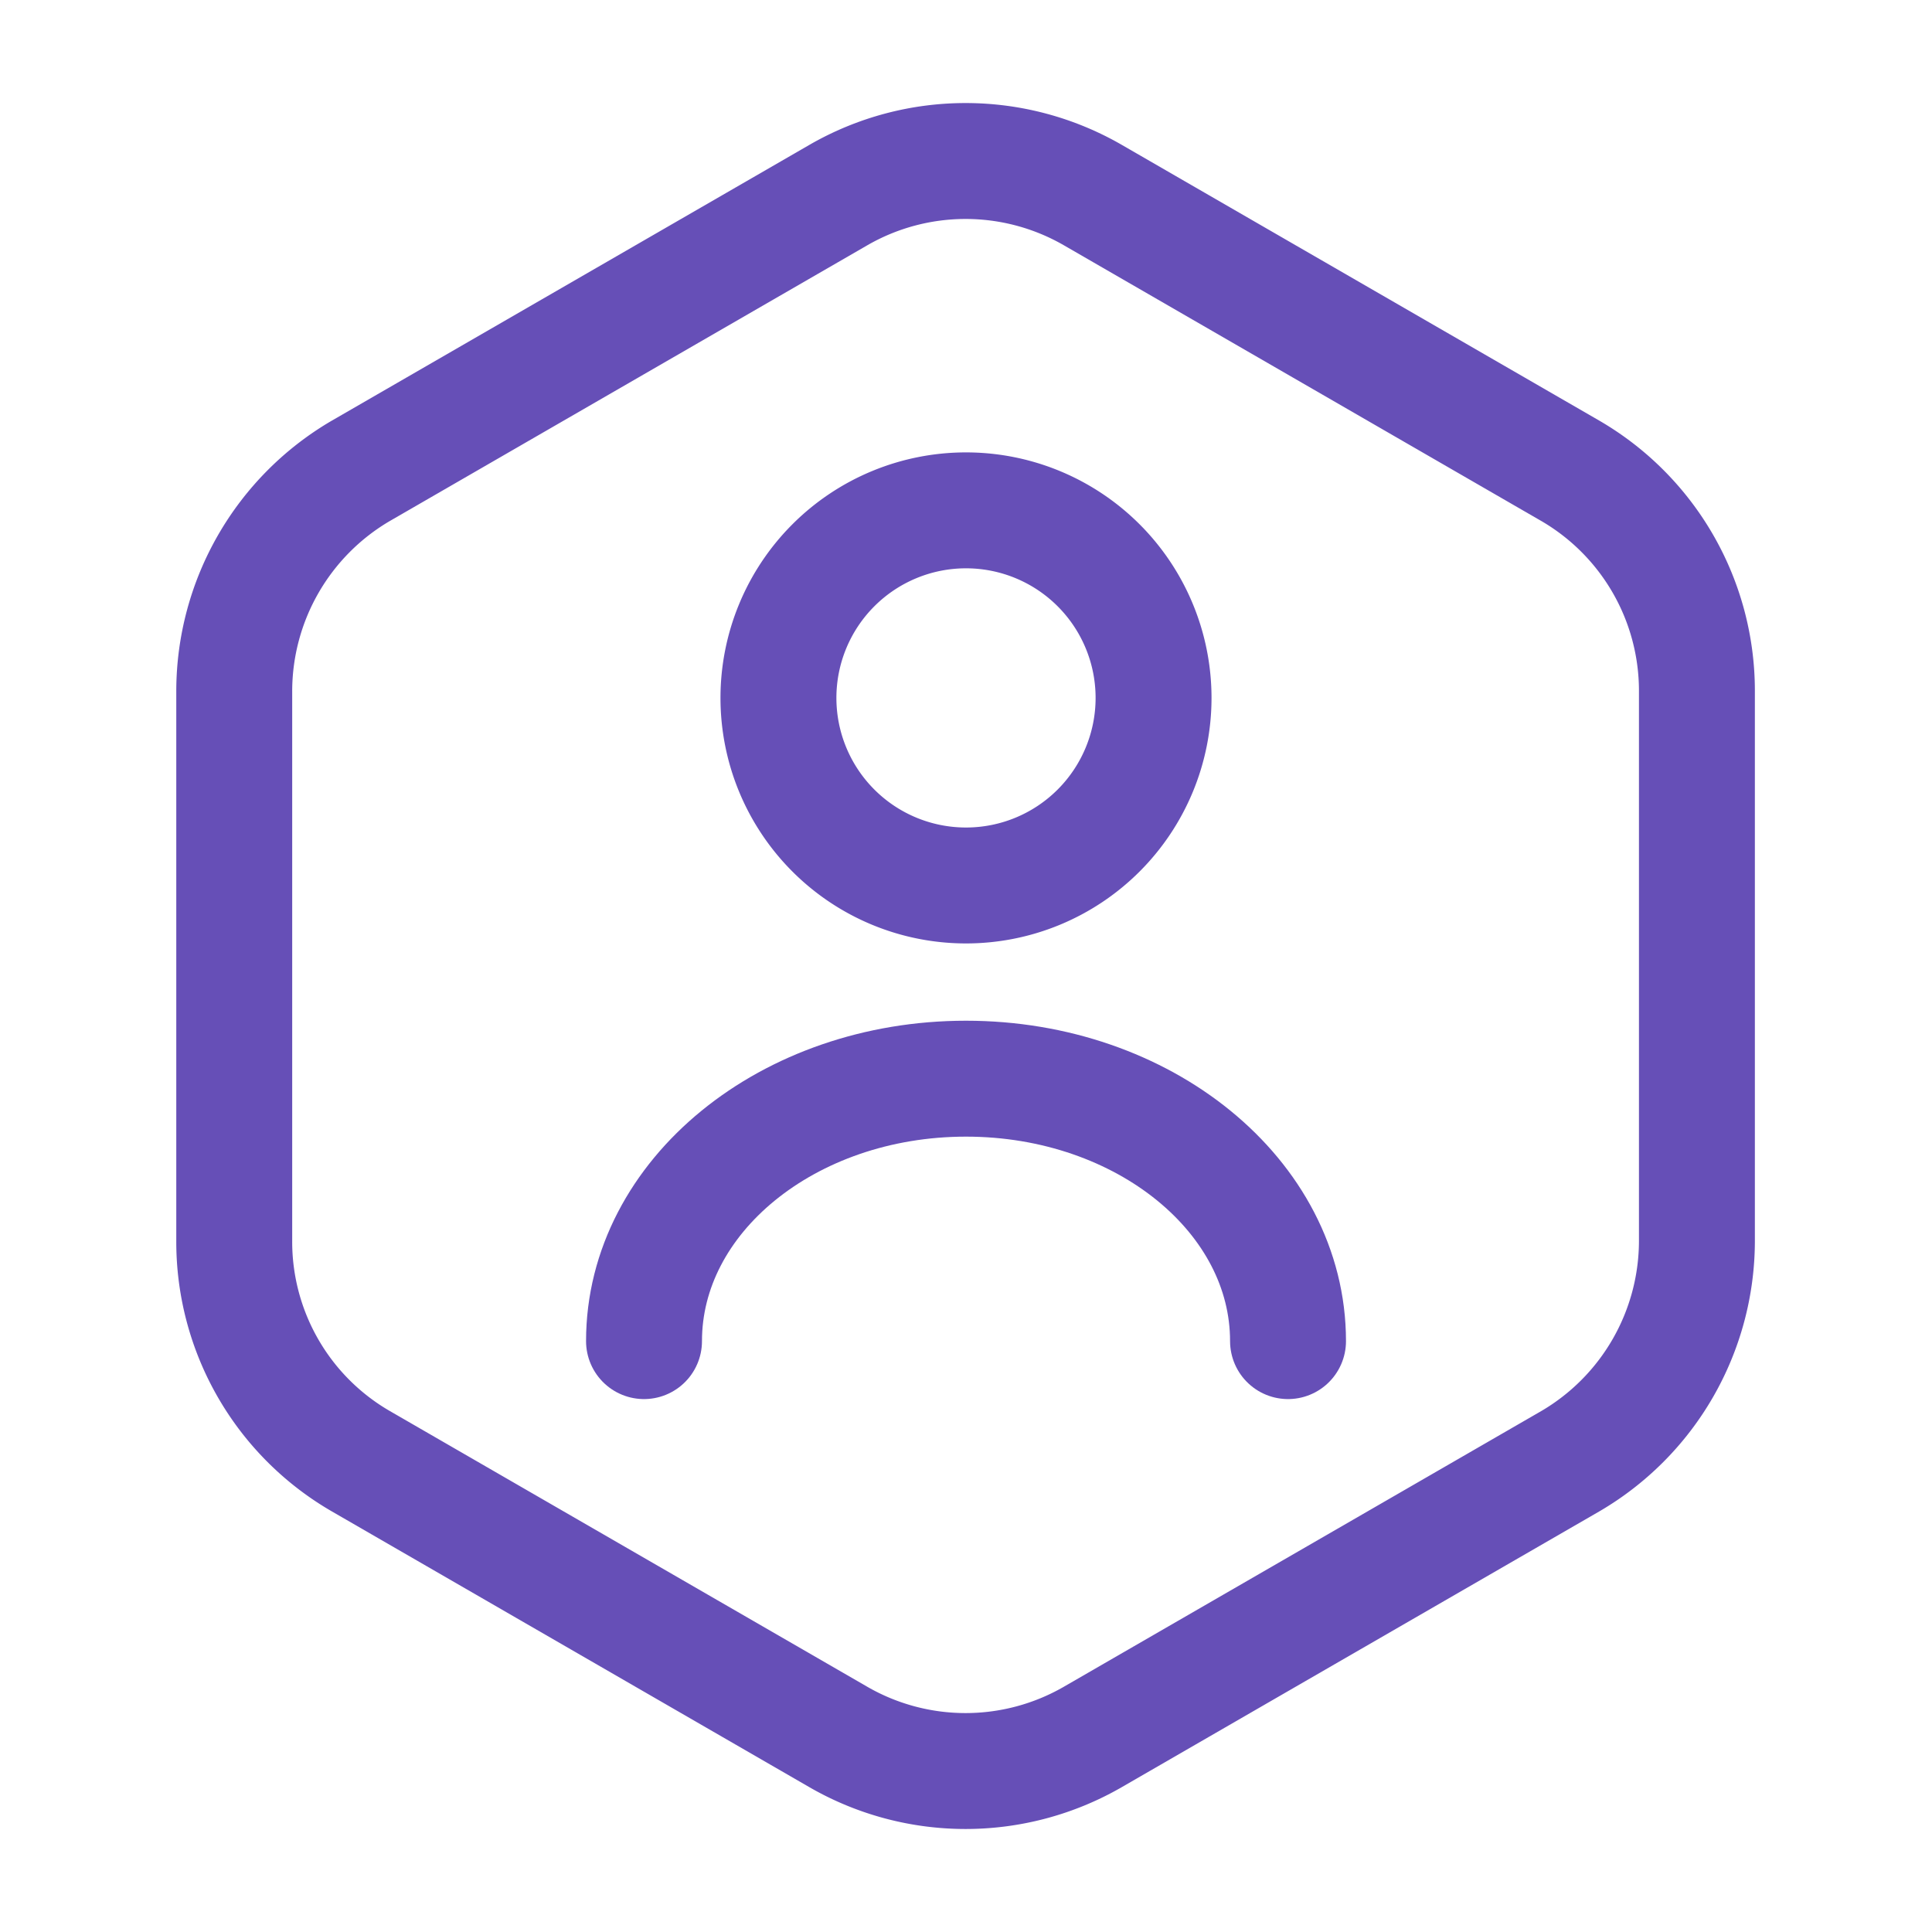 <svg xmlns="http://www.w3.org/2000/svg" width="50" height="50" viewBox="0 0 50 50">
  <g id="vuesax_linear_user-octagon" data-name="vuesax/linear/user-octagon" transform="translate(-620 -188)">
    <g id="user-octagon" transform="translate(620 188)">
      <path id="Vector" d="M37.854,13.708v14.25a6.612,6.612,0,0,1-3.271,5.688L22.208,40.792a6.59,6.59,0,0,1-6.563,0L3.271,33.646A6.562,6.562,0,0,1,0,27.958V13.708A6.612,6.612,0,0,1,3.271,8.021L15.646.875a6.59,6.59,0,0,1,6.563,0L34.583,8.021A6.587,6.587,0,0,1,37.854,13.708Z" transform="translate(6.062 4.167)" fill="none" stroke="#664fb7" stroke-linecap="round" stroke-linejoin="round" stroke-width="3"/>
      <g id="Group" transform="translate(16.667 13.208)">
        <path id="Vector-2" data-name="Vector" d="M9.708,4.854A4.854,4.854,0,1,1,4.854,0,4.854,4.854,0,0,1,9.708,4.854Z" transform="translate(3.479)" fill="none" stroke="#664fb7" stroke-linecap="round" stroke-linejoin="round" stroke-width="3"/>
        <path id="Vector-3" data-name="Vector" d="M16.667,6.792C16.667,3.042,12.938,0,8.333,0S0,3.042,0,6.792" transform="translate(0 14.708)" fill="none" stroke="#664fb7" stroke-linecap="round" stroke-linejoin="round" stroke-width="3"/>
      </g>
      <path id="Vector-4" data-name="Vector" d="M0,0H50V50H0Z" fill="none" opacity="0"/>
    </g>
  </g>
</svg>
